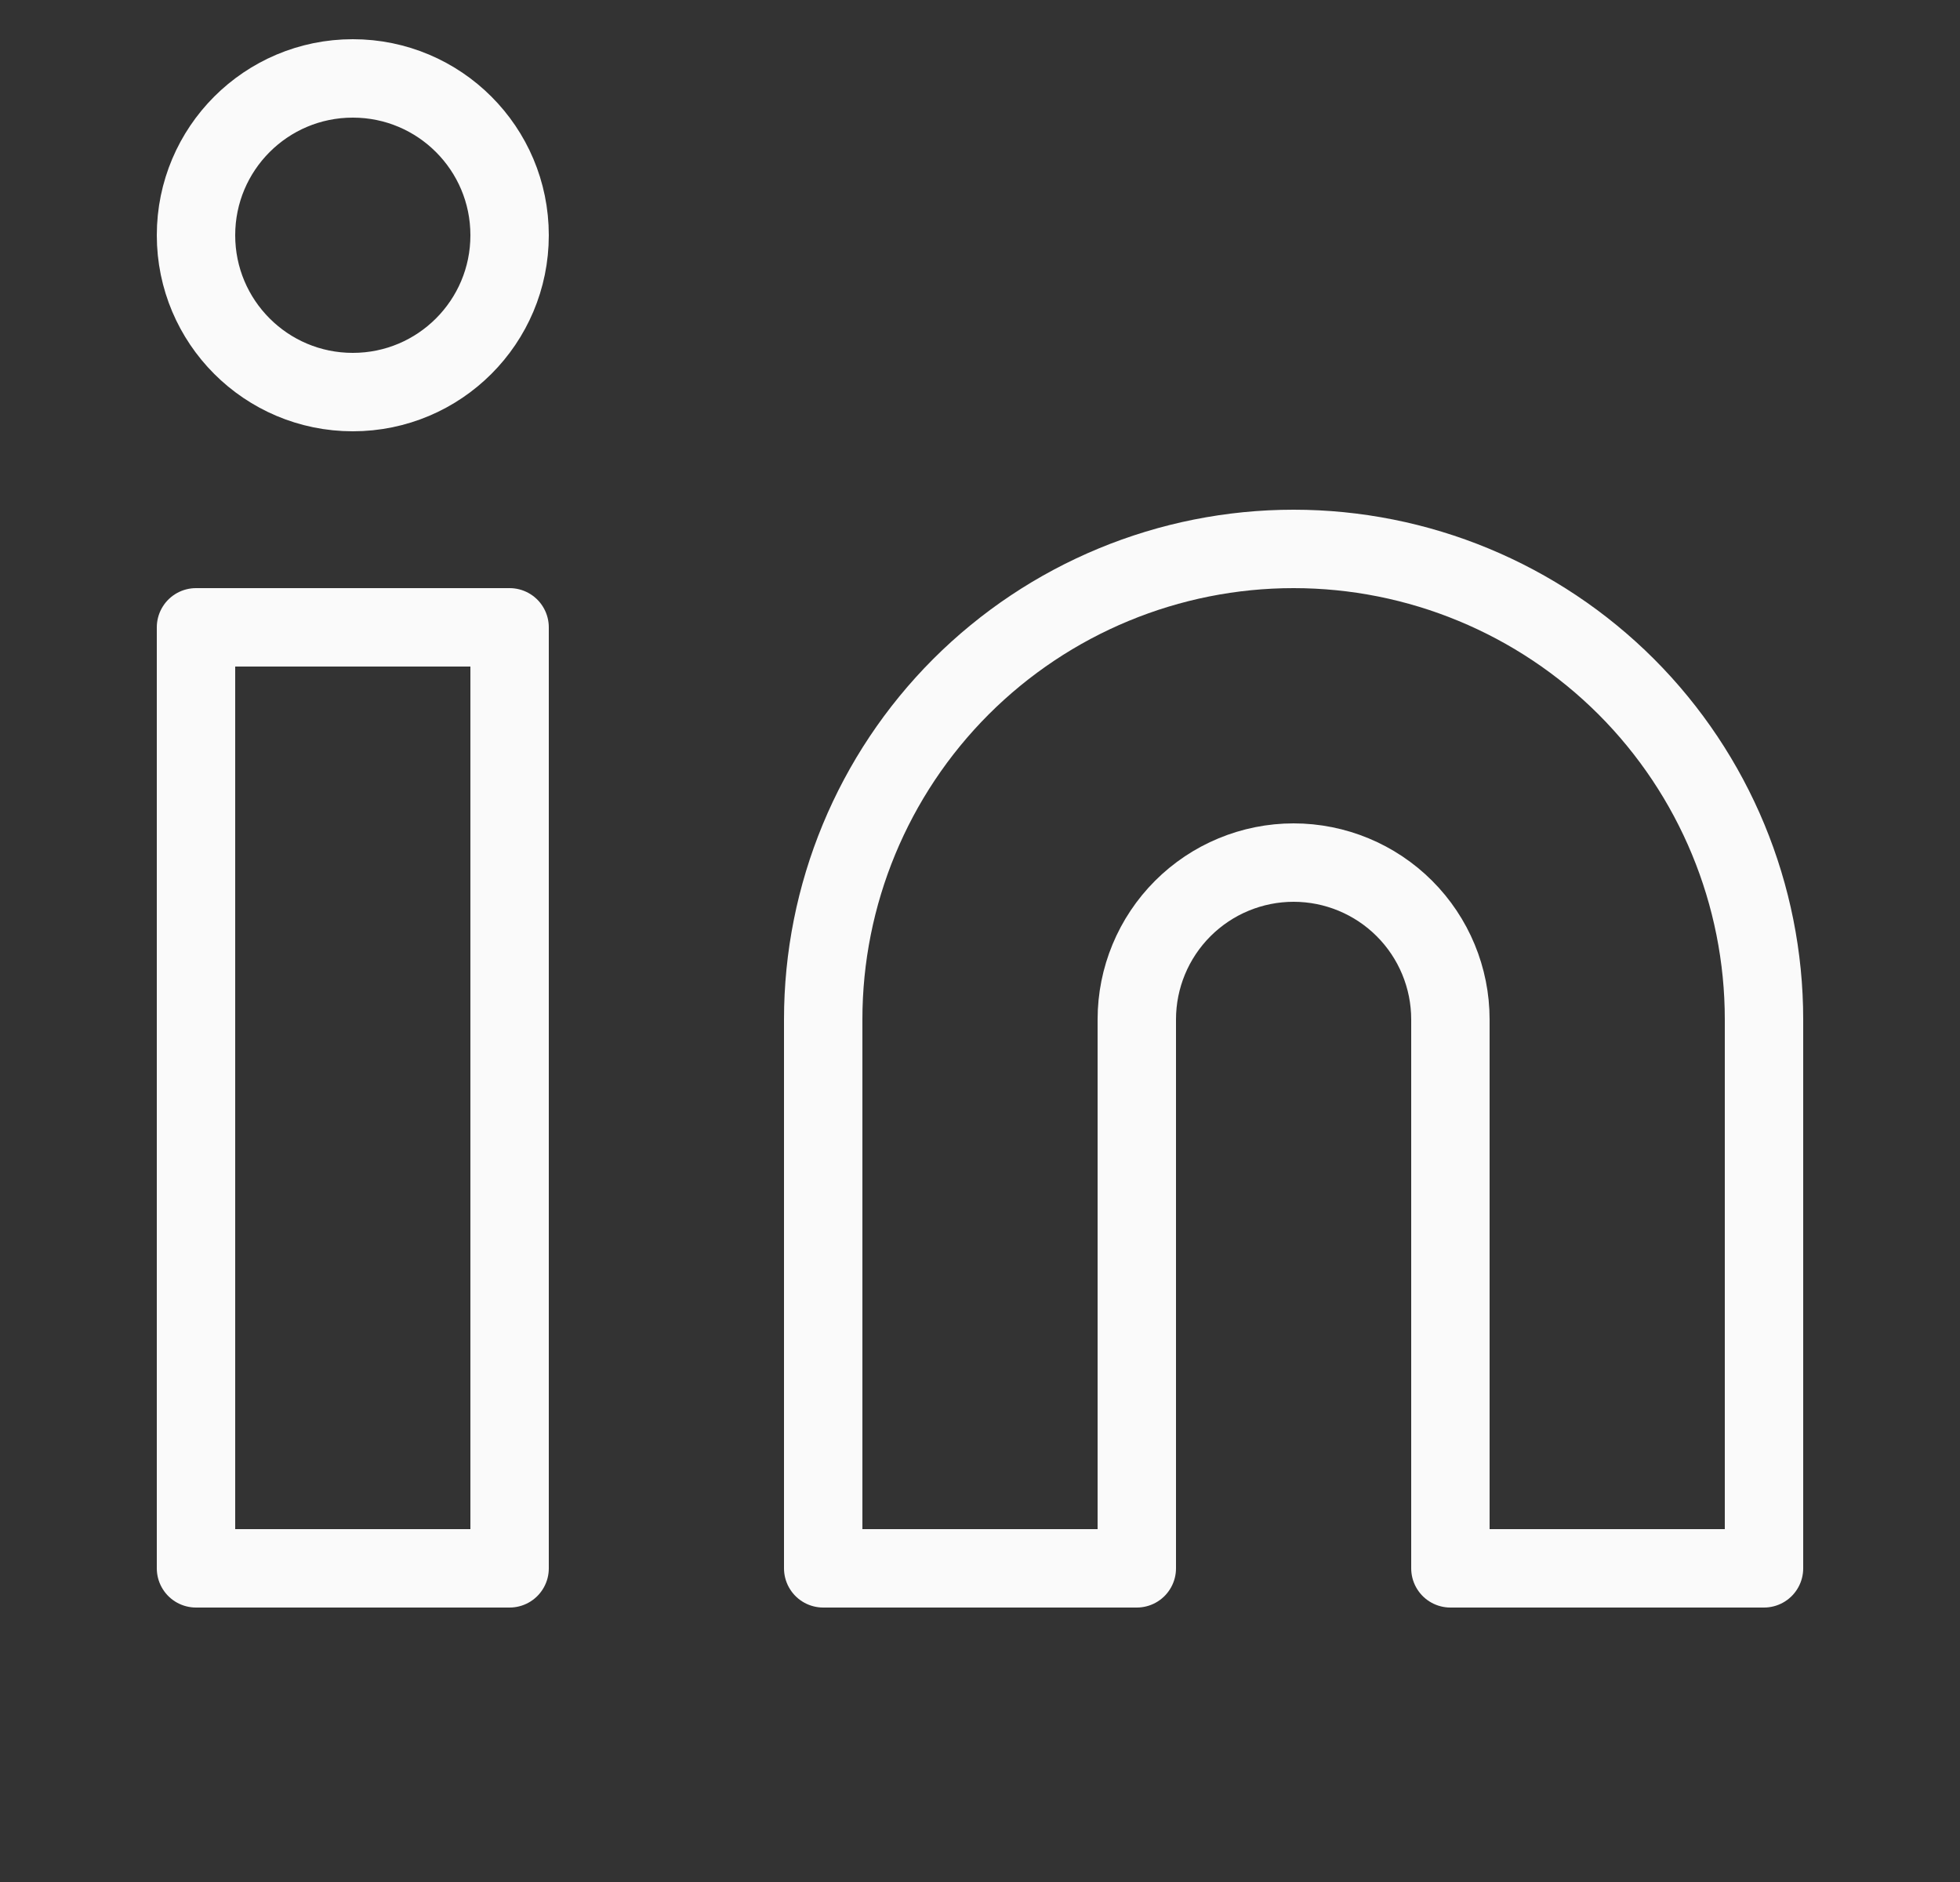 <svg width="25" height="24" viewBox="0 0 25 24" fill="none" xmlns="http://www.w3.org/2000/svg">
<rect x="0" y="0" width="25" height="24" fill="#333333" stroke="none"/>
<g clip-path="url(#clip0_65_555)">
<path d="M16.5 7C18.091 7 19.617 7.632 20.743 8.757C21.868 9.883 22.5 11.409 22.5 13L22.5 20L18.5 20L18.5 13C18.5 12.47 18.289 11.961 17.914 11.586C17.539 11.211 17.03 11 16.5 11C15.97 11 15.461 11.211 15.086 11.586C14.711 11.961 14.5 12.47 14.5 13L14.5 20L10.5 20L10.5 13C10.5 11.409 11.132 9.883 12.257 8.757C13.383 7.632 14.909 7 16.5 7Z" stroke="#FAFAFA" stroke-linecap="round" stroke-linejoin="round"/>
<path d="M6.5 8L2.5 8L2.5 20L6.5 20L6.5 8Z" stroke="#FAFAFA" stroke-linecap="round" stroke-linejoin="round"/>
<path d="M4.5 5C5.605 5 6.5 4.105 6.5 3C6.5 1.895 5.605 1 4.5 1C3.395 1 2.5 1.895 2.5 3C2.5 4.105 3.395 5 4.5 5Z" stroke="#FAFAFA" stroke-linecap="round" stroke-linejoin="round"/>
</g>
<defs>
<clipPath id="clip0_65_555">
<rect width="24" height="24" fill="white" transform="translate(0.5)"/>
</clipPath>
</defs>
</svg>
